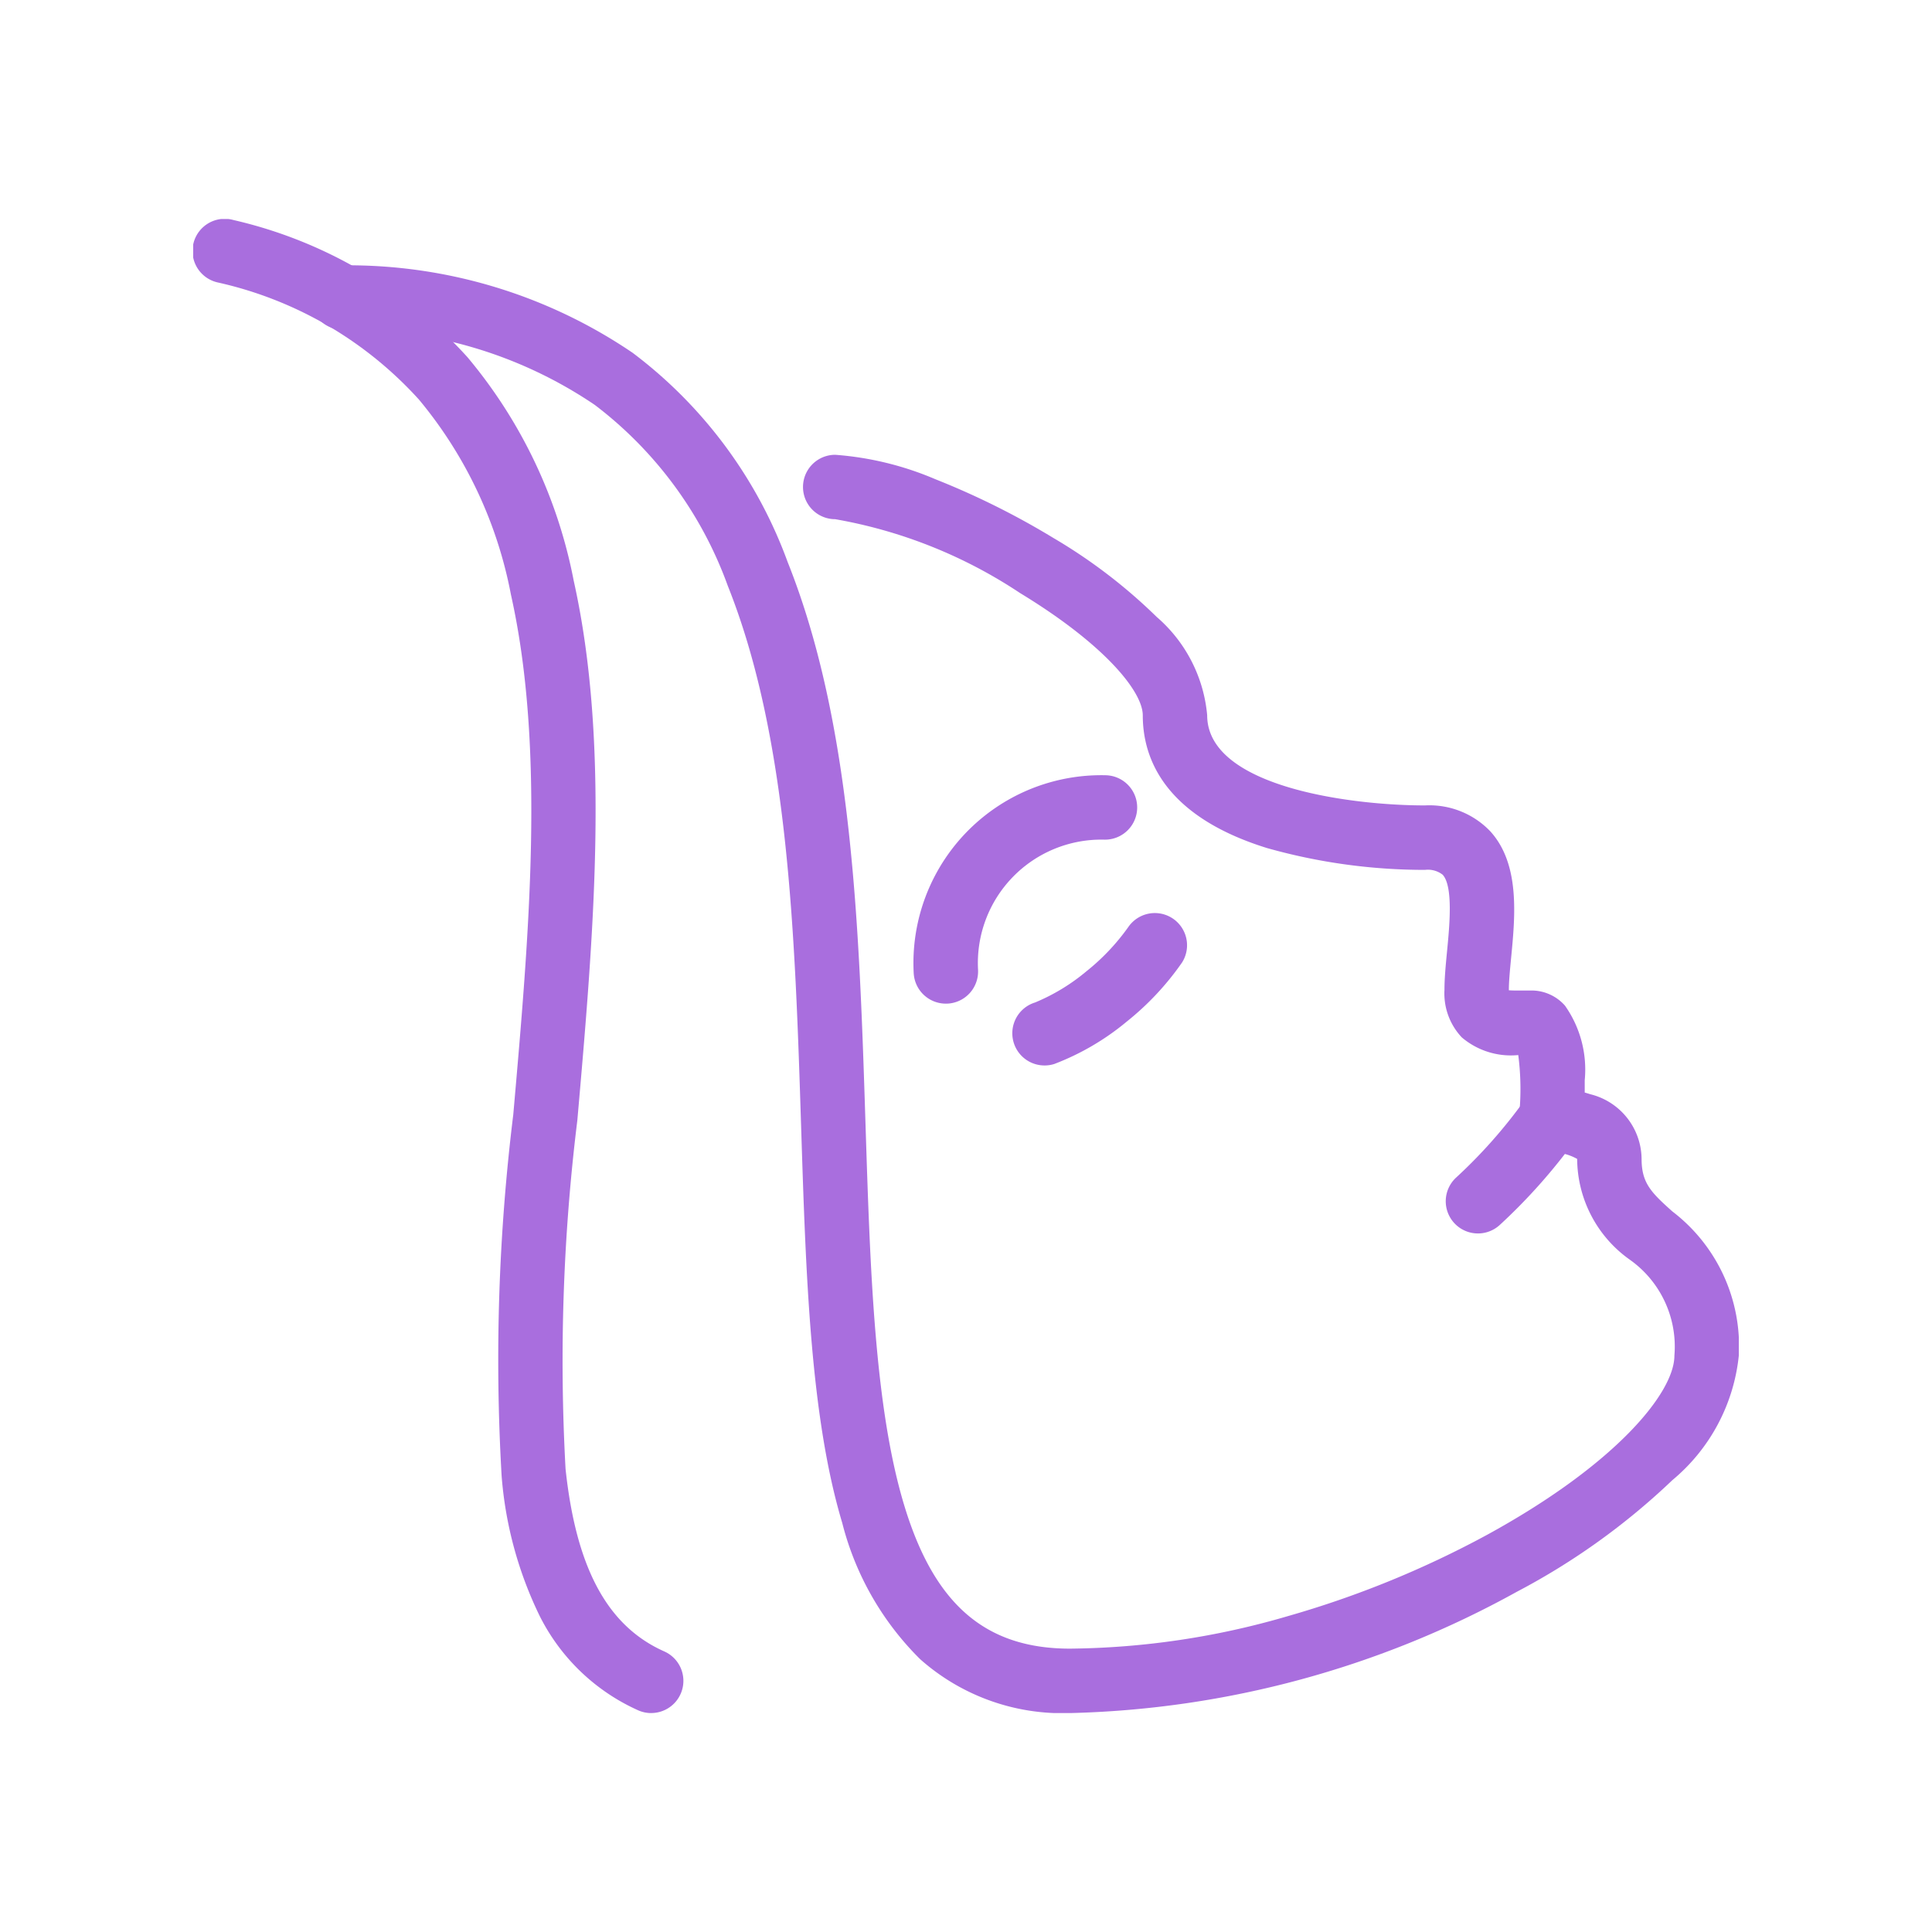 <svg xmlns="http://www.w3.org/2000/svg" xmlns:xlink="http://www.w3.org/1999/xlink" width="60" height="60" viewBox="0 0 60 60"><rect x="0" y="0" width="60" height="60" fill="#333333" stroke="none"/><defs><clipPath id="a"><rect width="48" height="46.399" transform="translate(0 0)" fill="none" stroke="#a96ede" stroke-width="1"/></clipPath><clipPath id="c"><rect width="60" height="60"/></clipPath></defs><g id="b" clip-path="url(#c)"><rect width="60" height="60" fill="#fff"/><g transform="translate(6 6.801)"><g clip-path="url(#a)"><path d="M27.232,46.4a6.652,6.652,0,0,1-4.653-1.671,9.1,9.1,0,0,1-2.423-4.236c-.989-3.3-1.129-7.681-1.277-12.324-.189-5.918-.384-12.037-2.277-16.777A12.293,12.293,0,0,0,12.47,5.773,13.582,13.582,0,0,0,4.615,3.439a1,1,0,1,1,.054-2,15.708,15.708,0,0,1,8.977,2.716A14.225,14.225,0,0,1,18.46,10.65c2.024,5.067,2.224,11.365,2.419,17.455.144,4.509.279,8.767,1.193,11.812.93,3.1,2.522,4.482,5.16,4.482A24.8,24.8,0,0,0,34,43.388a30.575,30.575,0,0,0,6.152-2.507C44.169,38.69,46,36.454,46,35.3a3.309,3.309,0,0,0-1.393-2.986A3.863,3.863,0,0,1,42.98,29.19h0a1.637,1.637,0,0,0-.814-.207.991.991,0,0,1-.993-1.1,8.141,8.141,0,0,0-.022-1.918,2.354,2.354,0,0,1-1.754-.549,1.991,1.991,0,0,1-.538-1.475c0-.366.039-.768.08-1.194.073-.755.2-2.018-.136-2.383a.746.746,0,0,0-.548-.15,18.038,18.038,0,0,1-4.907-.678c-3.189-.99-3.858-2.788-3.858-4.121,0-.737-1.179-2.2-3.814-3.8a15.033,15.033,0,0,0-5.738-2.292,1,1,0,1,1,0-2,9.731,9.731,0,0,1,3.116.761,24.344,24.344,0,0,1,3.66,1.822,16.645,16.645,0,0,1,3.21,2.454,4.567,4.567,0,0,1,1.566,3.052c0,2.214,4.425,2.8,6.765,2.8a2.613,2.613,0,0,1,2.029.806c.926,1.02.771,2.628.646,3.92-.036.376-.071.732-.071,1q0,.008,0,.015c.141.011.341.009.488.007h.217a1.387,1.387,0,0,1,1.037.469,3.444,3.444,0,0,1,.614,2.318c0,.131,0,.26,0,.382.058.016.117.034.176.053a2.089,2.089,0,0,1,1.59,2.006c0,.749.294,1.042.958,1.635A5.268,5.268,0,0,1,48,35.3a5.8,5.8,0,0,1-2.065,3.868,21.392,21.392,0,0,1-4.83,3.466A30.121,30.121,0,0,1,27.232,46.4Z" fill="#a96ede"/><path d="M14.223,46.4a1,1,0,0,1-.407-.087A6.308,6.308,0,0,1,10.768,43.4a12.029,12.029,0,0,1-1.19-4.371A62.275,62.275,0,0,1,9.94,27.815c.49-5.582,1-11.354-.073-16.152A13.365,13.365,0,0,0,7.009,5.606,11.927,11.927,0,0,0,.75,1.968,1,1,0,1,1,1.25.032,14.043,14.043,0,0,1,8.516,4.29a15.3,15.3,0,0,1,3.3,6.938c1.137,5.1.616,11.029.114,16.762a61.065,61.065,0,0,0-.366,10.829c.329,3.08,1.3,4.881,3.065,5.666a1,1,0,0,1-.408,1.914Z" fill="#a96ede"/><path d="M23.376,24.368a1,1,0,0,1-1-.946,5.834,5.834,0,0,1,5.963-6.147,1,1,0,0,1-.046,2,3.834,3.834,0,0,0-3.919,4.039,1,1,0,0,1-.944,1.053Z" fill="#a96ede"/><path d="M26.439,26.288a1,1,0,0,1-.294-1.956,6.148,6.148,0,0,0,1.594-.968,6.765,6.765,0,0,0,1.3-1.373,1,1,0,0,1,1.67,1.1,8.69,8.69,0,0,1-1.715,1.833,7.923,7.923,0,0,1-2.255,1.319A1,1,0,0,1,26.439,26.288Z" fill="#a96ede"/><path d="M39.9,31.505a1,1,0,0,1-.678-1.736,15.7,15.7,0,0,0,2.107-2.377,1,1,0,1,1,1.624,1.168,17.7,17.7,0,0,1-2.376,2.681A1,1,0,0,1,39.9,31.505Z" fill="#a96ede"/></g></g></g></svg>